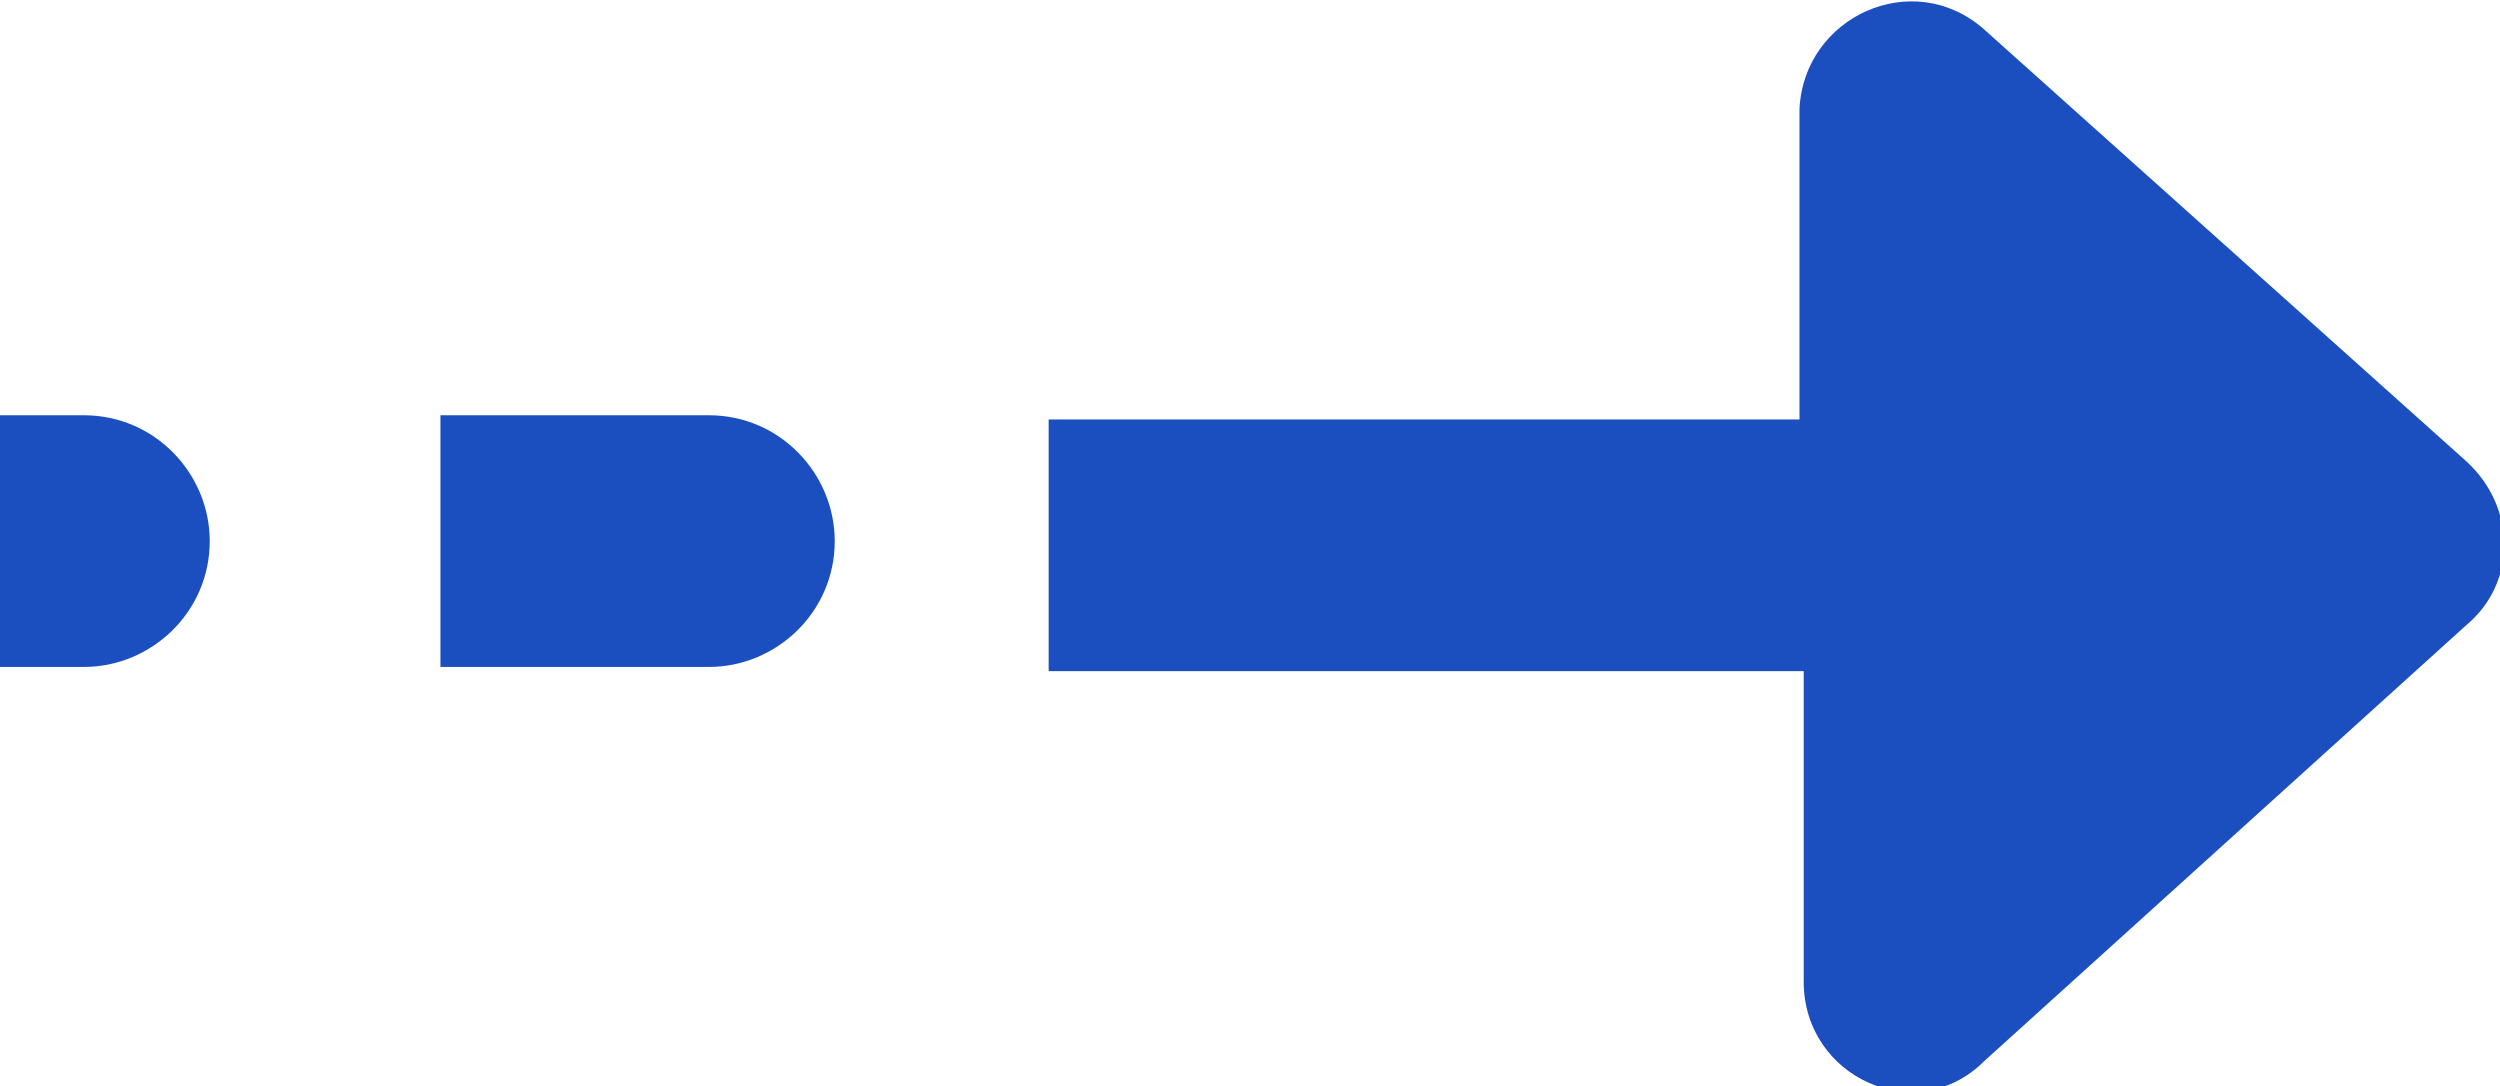 <?xml version="1.0" encoding="utf-8"?>
<!-- Generator: Adobe Illustrator 27.0.0, SVG Export Plug-In . SVG Version: 6.00 Build 0)  -->
<svg version="1.1" id="Layer_2_00000114071104029859210620000005819219121679362962_"
	 xmlns="http://www.w3.org/2000/svg" xmlns:xlink="http://www.w3.org/1999/xlink" x="0px" y="0px" viewBox="0 0 59.6 25.9"
	 style="enable-background:new 0 0 59.6 25.9;" xml:space="preserve">
<style type="text/css">
	.st0{fill:#1B4EBF;}
</style>
<g id="OBJECTS">
	<g>
		<path class="st0" d="M42.9,2.6V10H25v6h18v7.4c0,2.3,2.7,3.5,4.3,1.9l11.5-10.4c1.2-1,1.2-2.8,0-3.9L47.3,0.7
			C45.6-0.8,43,0.4,42.9,2.6L42.9,2.6z"/>
		<path class="st0" d="M10.5,15.9h6.4c1.6,0,3-1.3,3-3l0,0c0-1.6-1.3-3-3-3h-6.4V15.9z"/>
		<path class="st0" d="M0,15.9h2c1.6,0,3-1.3,3-3l0,0c0-1.6-1.3-3-3-3H0V15.9z"/>
	</g>
</g>
</svg>
